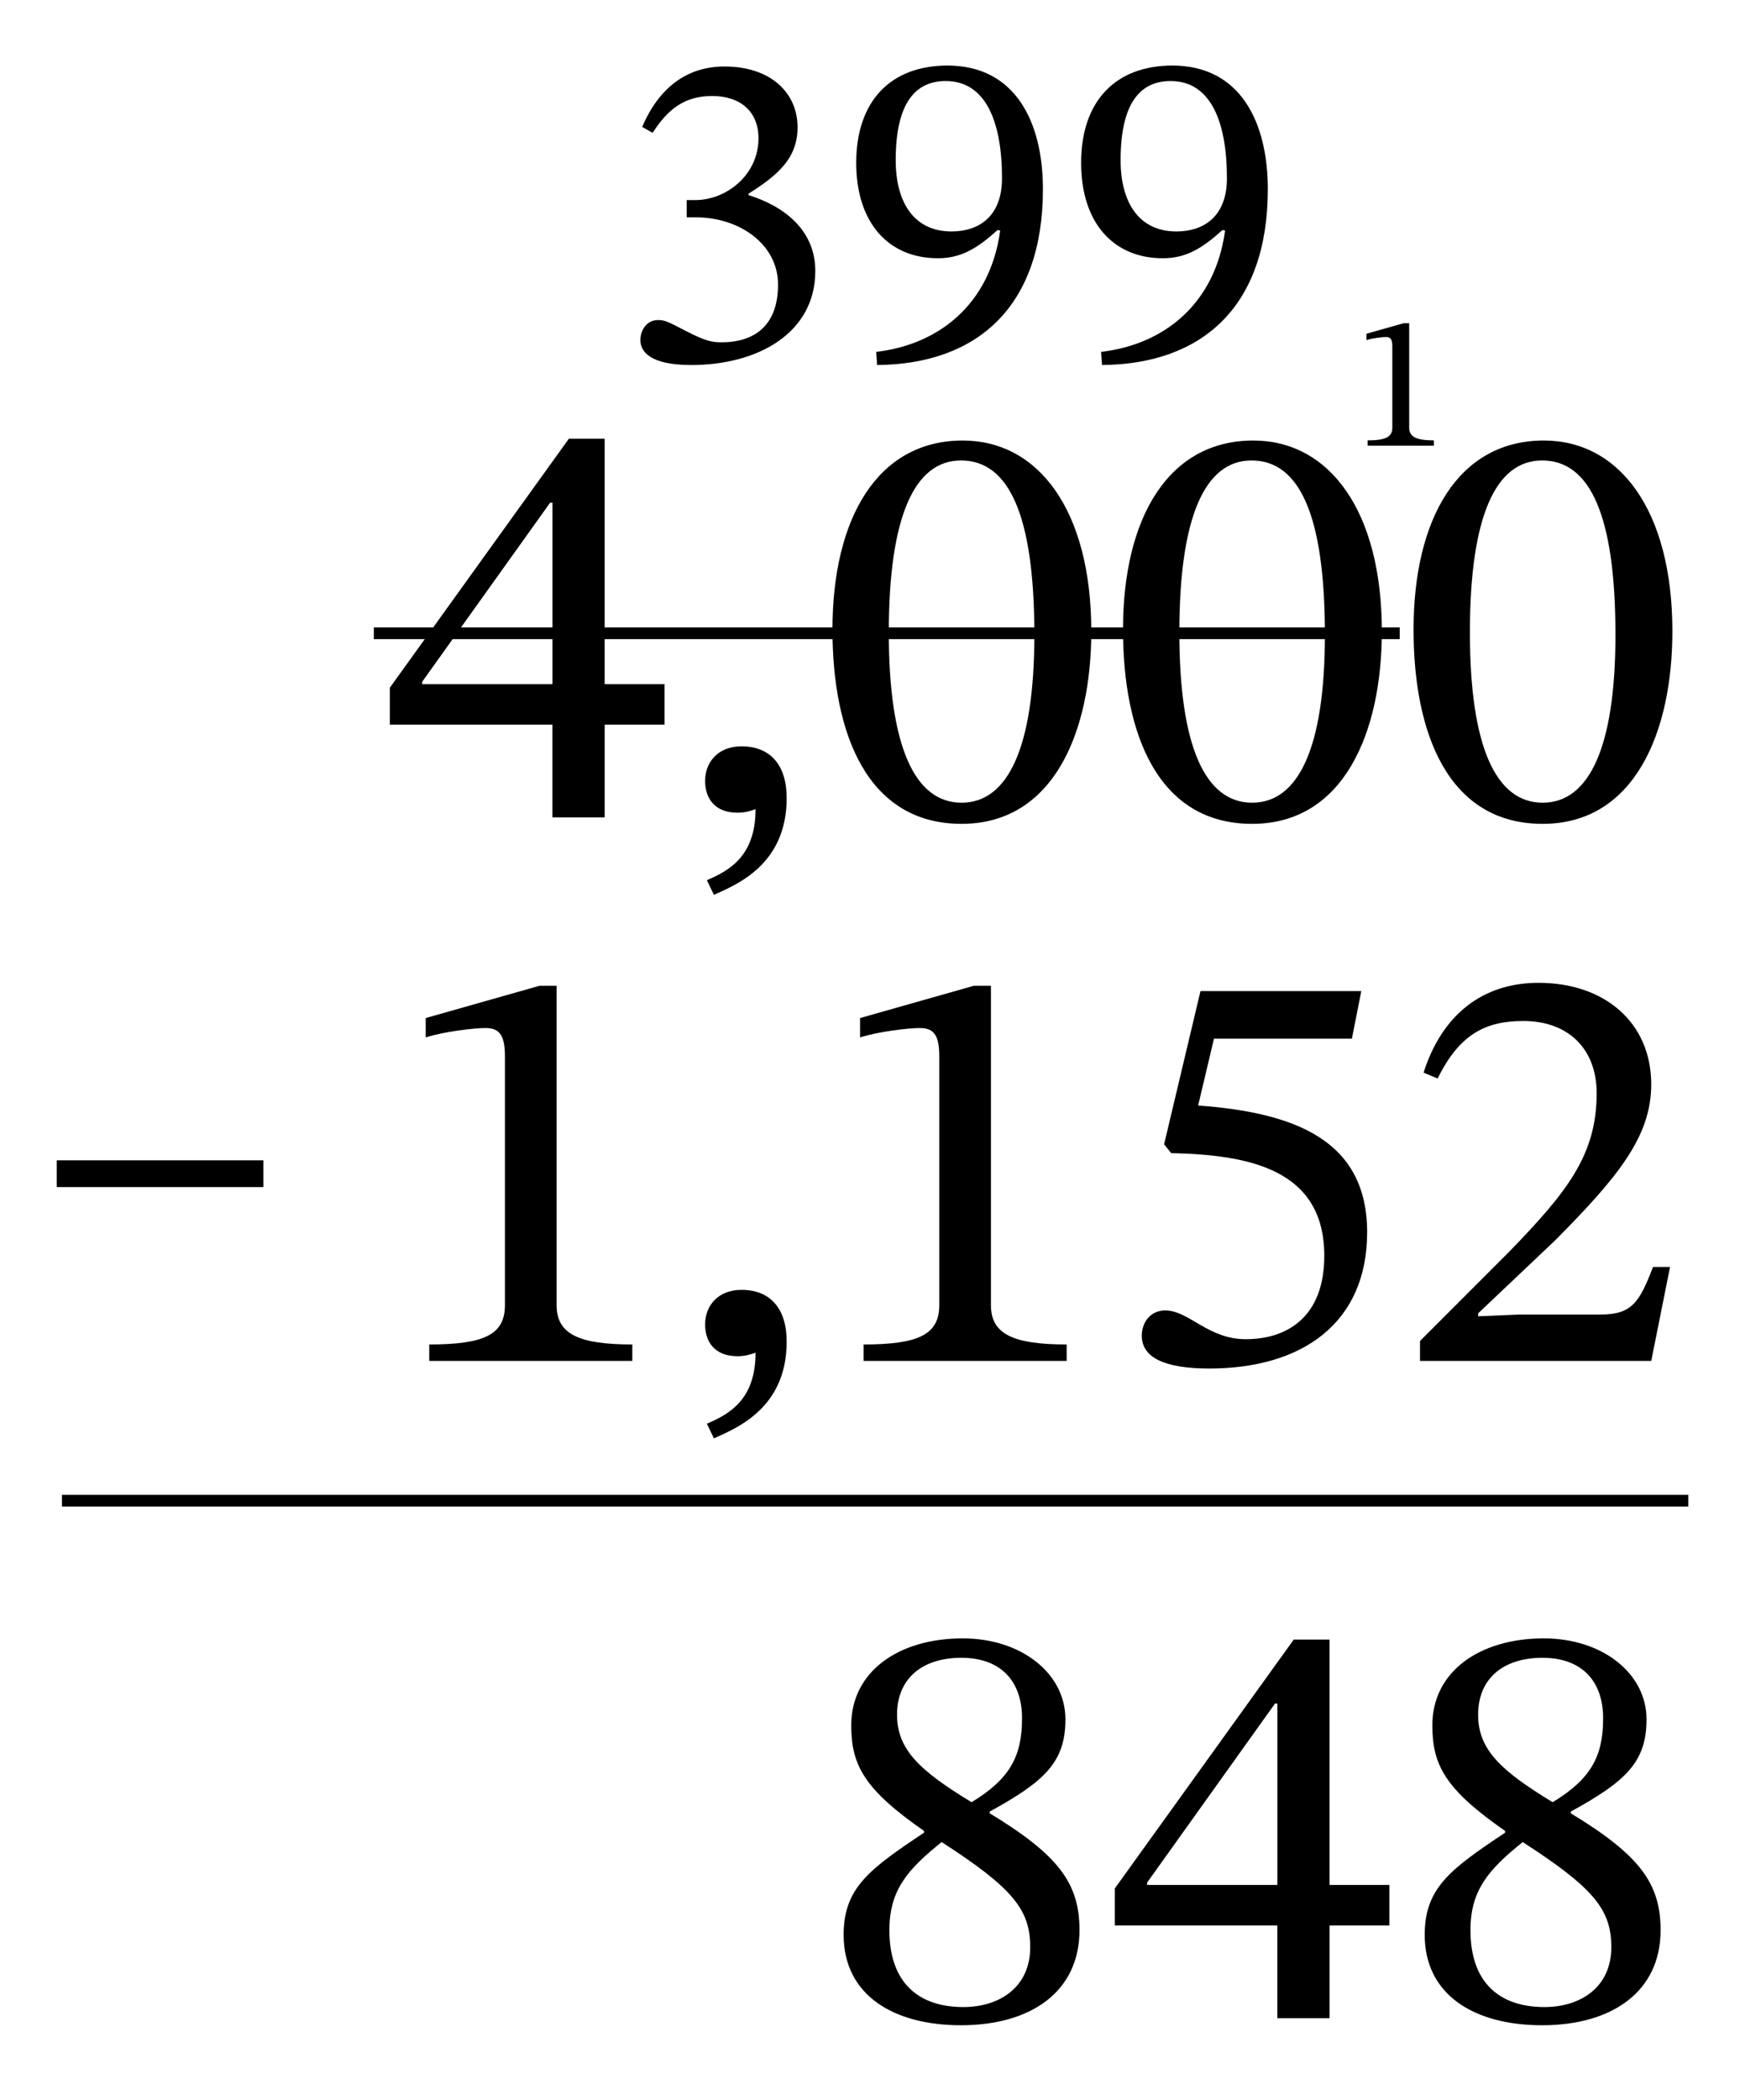 <?xml version="1.0" encoding="UTF-8"?> <svg xmlns="http://www.w3.org/2000/svg" id="Layer_1" data-name="Layer 1" viewBox="0 0 74.11 89.407"><defs><style> .cls-1 { fill: none; stroke: #000; stroke-miterlimit: 10; stroke-width: .5px; } .cls-2 { fill: #fff; } </style></defs><rect class="cls-2" y="0" width="74.11" height="89.407"></rect><g><path d="M25.754,30.851v3.949h-2.225v-3.949h-6.924v-1.574l7.624-10.598h1.524v10.447h2.549v1.725h-2.549ZM23.53,21.403h-.1l-5.449,7.624v.1h5.549v-7.724Z"></path><path d="M30.106,37.474c.926-.399,2.074-.999,2.074-3.024-.274.101-.499.15-.773.15-.976,0-1.375-.625-1.375-1.35,0-.8.549-1.475,1.549-1.475,1.25,0,1.925.824,1.925,2.199,0,2.824-2.099,3.674-3.099,4.124l-.301-.625Z"></path><path d="M40.955,35.075c-4.024,0-5.499-3.849-5.499-8.272,0-4.749,1.926-8.048,5.549-8.048,3.225,0,5.475,2.974,5.475,8.123,0,4.273-1.6,8.197-5.524,8.197ZM40.93,19.604c-1.975,0-3.074,2.374-3.074,7.323,0,4.849,1.1,7.248,3.099,7.248,1.975,0,3.1-2.35,3.1-7.148,0-5.073-1.075-7.423-3.124-7.423Z"></path><path d="M53.33,35.075c-4.024,0-5.499-3.849-5.499-8.272,0-4.749,1.926-8.048,5.549-8.048,3.225,0,5.475,2.974,5.475,8.123,0,4.273-1.6,8.197-5.524,8.197ZM53.305,19.604c-1.975,0-3.074,2.374-3.074,7.323,0,4.849,1.1,7.248,3.099,7.248,1.975,0,3.1-2.35,3.1-7.148,0-5.073-1.075-7.423-3.124-7.423Z"></path><path d="M65.705,35.075c-4.024,0-5.499-3.849-5.499-8.272,0-4.749,1.926-8.048,5.549-8.048,3.225,0,5.475,2.974,5.475,8.123,0,4.273-1.6,8.197-5.524,8.197ZM65.68,19.604c-1.975,0-3.074,2.374-3.074,7.323,0,4.849,1.1,7.248,3.099,7.248,1.975,0,3.1-2.35,3.1-7.148,0-5.073-1.075-7.423-3.124-7.423Z"></path></g><line class="cls-1" x1="2.637" y1="63.89" x2="71.906" y2="63.89"></line><g><path d="M18.282,57.94v-.7c2.35,0,3.224-.425,3.224-1.675v-10.572c0-.875-.199-1.225-.824-1.225-.5,0-1.774.15-2.55.4v-.825l4.849-1.375h.726v13.597c0,1.225.925,1.675,3.224,1.675v.7h-8.647Z"></path><path d="M30.107,60.614c.925-.399,2.074-.999,2.074-3.024-.275.101-.5.15-.774.15-.976,0-1.375-.625-1.375-1.35,0-.8.55-1.475,1.55-1.475,1.249,0,1.924.825,1.924,2.199,0,2.824-2.099,3.674-3.099,4.124l-.3-.625Z"></path><path d="M36.781,57.94v-.7c2.35,0,3.225-.425,3.225-1.675v-10.572c0-.875-.2-1.225-.825-1.225-.5,0-1.774.15-2.549.4v-.825l4.849-1.375h.725v13.597c0,1.225.925,1.675,3.225,1.675v.7h-8.648Z"></path><path d="M51.706,44.218l-.675,2.849c4.124.301,7.198,1.476,7.198,5.399,0,3.849-2.75,5.798-6.724,5.798-1.925,0-2.874-.475-2.874-1.399,0-.574.375-1.074,1-1.074.999,0,1.824,1.225,3.424,1.225,1.774,0,3.349-.95,3.349-3.55,0-3.698-3.224-4.299-6.523-4.373l-.3-.375,1.55-6.523h6.849l-.4,2.024h-5.873Z"></path><path d="M70.329,57.94h-9.848v-.85l3.8-3.8c2.474-2.549,3.724-4.124,3.724-6.748,0-1.875-1.199-3.074-3.124-3.074-1.625,0-2.725.575-3.649,2.449l-.6-.25c.774-2.424,2.475-3.824,4.898-3.824,2.824,0,4.799,1.7,4.799,4.324,0,2.225-1.425,3.949-4.074,6.623l-3.299,3.125v.125l1.75-.075h3.474c1.325,0,1.649-.525,2.225-2.024h.725l-.8,3.999Z"></path></g><g><path d="M40.93,86.224c-2.899,0-4.998-1.3-4.998-3.849,0-2,1.1-2.8,3.424-4.349v-.075c-2.55-1.774-3.1-2.8-3.1-4.499,0-2.274,2-3.699,4.749-3.699,2.475,0,4.374,1.475,4.374,3.449,0,1.824-.899,2.649-3.225,3.924v.075c2.925,1.774,3.824,2.975,3.824,4.974,0,2.625-2.074,4.049-5.049,4.049ZM37.881,82.175c0,2.25,1.25,3.274,3.149,3.274,1.55,0,2.849-.85,2.849-2.55,0-1.6-.749-2.524-3.773-4.474-1.425,1.149-2.225,2.024-2.225,3.749ZM40.956,70.579c-1.699,0-2.749.899-2.749,2.424,0,1.475.949,2.375,3.174,3.725,1.649-1,2.149-1.975,2.149-3.574,0-1.649-.975-2.574-2.574-2.574Z"></path><path d="M56.629,81.975v3.949h-2.225v-3.949h-6.923v-1.574l7.623-10.598h1.524v10.447h2.55v1.725h-2.55ZM54.405,72.528h-.1l-5.448,7.623v.1h5.548v-7.723Z"></path><path d="M65.68,86.224c-2.899,0-4.999-1.3-4.999-3.849,0-2,1.1-2.8,3.424-4.349v-.075c-2.549-1.774-3.099-2.8-3.099-4.499,0-2.274,1.999-3.699,4.749-3.699,2.474,0,4.374,1.475,4.374,3.449,0,1.824-.9,2.649-3.225,3.924v.075c2.924,1.774,3.824,2.975,3.824,4.974,0,2.625-2.075,4.049-5.049,4.049ZM62.63,82.175c0,2.25,1.25,3.274,3.149,3.274,1.55,0,2.85-.85,2.85-2.55,0-1.6-.75-2.524-3.774-4.474-1.425,1.149-2.225,2.024-2.225,3.749ZM65.705,70.579c-1.699,0-2.749.899-2.749,2.424,0,1.475.95,2.375,3.175,3.725,1.649-1,2.149-1.975,2.149-3.574,0-1.649-.976-2.574-2.575-2.574Z"></path></g><path d="M2.417,50.539v-1.14h8.802v1.14H2.417Z"></path><path d="M58.249,18.977v-.229c.768,0,1.053-.139,1.053-.547v-3.453c0-.285-.065-.4-.27-.4-.163,0-.579.05-.832.131v-.27l1.583-.448h.237v4.44c0,.4.302.547,1.053.547v.229h-2.824Z"></path><line class="cls-1" x1="15.923" y1="26.961" x2="59.618" y2="26.961"></line><g><path d="M27.353,5.404c.716-1.684,1.916-2.573,3.502-2.573,1.974,0,3.115,1.122,3.115,2.592,0,1.335-.871,2.051-2.09,2.825v.058c1.548.484,2.845,1.509,2.845,3.231,0,2.65-2.457,4.004-5.282,4.004-1.741,0-2.167-.561-2.167-1.063,0-.406.251-.852.755-.852.31,0,.464.097,1.142.445.831.425,1.103.503,1.566.503,1.22,0,2.399-.562,2.399-2.457,0-1.722-1.645-2.864-3.502-2.864h-.387v-.735h.367c1.316,0,2.689-1.064,2.689-2.631,0-1.142-.773-1.799-1.974-1.799-1.16,0-1.876.542-2.534,1.567l-.445-.251Z"></path><path d="M37.318,14.981c2.671-.31,4.856-2.032,5.282-5.166l-.116-.02c-.87.793-1.566,1.2-2.534,1.2-2.109,0-3.482-1.509-3.482-4.063,0-2.612,1.451-4.141,3.889-4.141,2.883,0,4.063,2.399,4.063,5.263,0,4.992-2.786,7.449-7.062,7.487l-.039-.561ZM40.53,9.854c1.122,0,2.147-.6,2.147-2.264,0-2.418-.696-4.14-2.398-4.14-1.258,0-2.129.89-2.129,3.366,0,1.799.774,3.038,2.38,3.038Z"></path><path d="M46.897,14.981c2.671-.31,4.856-2.032,5.282-5.166l-.116-.02c-.87.793-1.566,1.2-2.534,1.2-2.109,0-3.482-1.509-3.482-4.063,0-2.612,1.451-4.141,3.889-4.141,2.883,0,4.063,2.399,4.063,5.263,0,4.992-2.786,7.449-7.062,7.487l-.039-.561ZM50.109,9.854c1.122,0,2.148-.6,2.148-2.264,0-2.418-.697-4.14-2.399-4.14-1.258,0-2.129.89-2.129,3.366,0,1.799.774,3.038,2.38,3.038Z"></path></g></svg> 